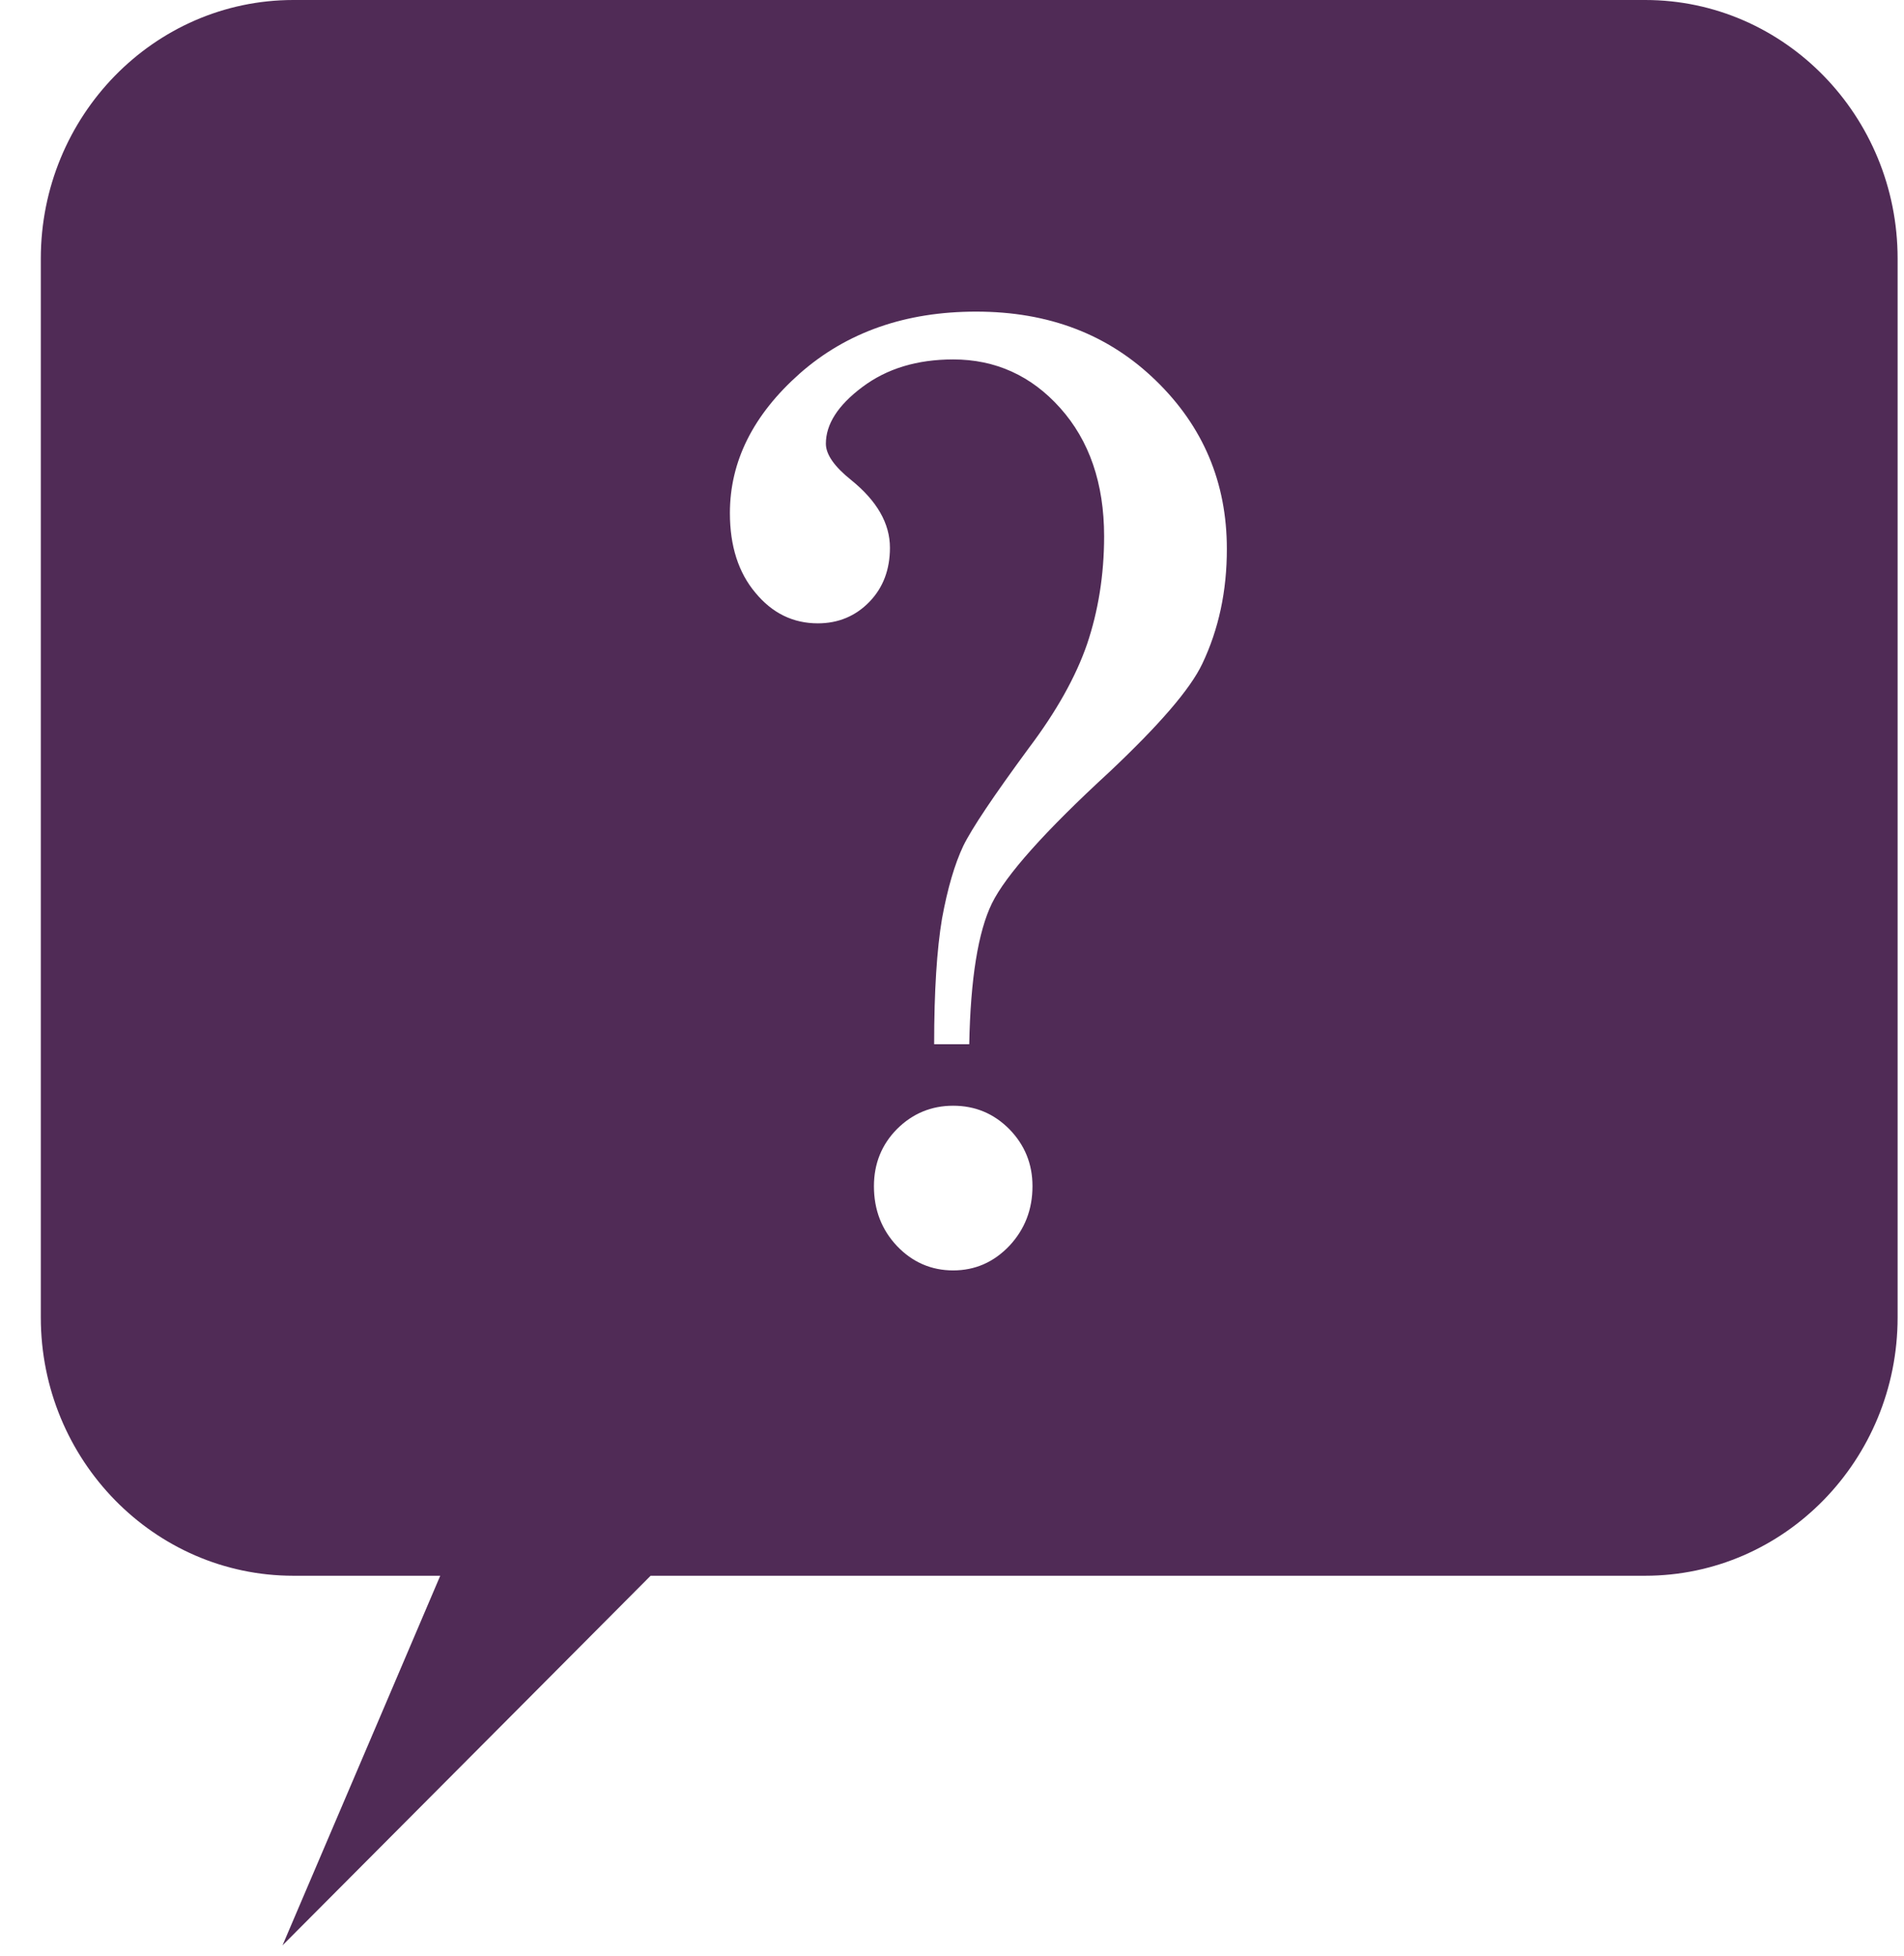 <svg width="37" height="38" viewBox="0 0 37 38" fill="none" xmlns="http://www.w3.org/2000/svg">
<path d="M31.972 0H5.7C2.995 0 0.793 2.254 0.793 5.026V25.598C0.793 28.366 2.995 30.618 5.7 30.618H8.555C8.555 30.618 6.454 35.546 5.49 37.8C8.377 34.904 12.643 30.618 12.643 30.618H31.97C34.679 30.618 36.876 28.366 36.876 25.598V5.026C36.877 2.254 34.677 0 31.972 0ZM19.616 24.206C19.313 24.525 18.949 24.685 18.522 24.685C18.1 24.685 17.733 24.527 17.434 24.214C17.134 23.899 16.983 23.508 16.983 23.049C16.983 22.61 17.134 22.237 17.434 21.935C17.735 21.636 18.1 21.485 18.522 21.485C18.949 21.485 19.313 21.636 19.616 21.942C19.913 22.248 20.064 22.613 20.064 23.049C20.064 23.503 19.913 23.888 19.616 24.206ZM23.365 12.895C23.129 13.394 22.523 14.09 21.563 14.996C20.306 16.151 19.545 17.005 19.275 17.555C19.007 18.106 18.86 19.019 18.835 20.29H18.153C18.153 19.26 18.206 18.443 18.306 17.849C18.415 17.253 18.554 16.787 18.718 16.439C18.884 16.098 19.31 15.464 19.99 14.539C20.528 13.826 20.906 13.151 21.125 12.515C21.338 11.884 21.456 11.182 21.456 10.422C21.456 9.391 21.168 8.559 20.602 7.927C20.041 7.299 19.343 6.984 18.524 6.984C17.818 6.984 17.232 7.164 16.758 7.52C16.281 7.877 16.049 8.244 16.049 8.622C16.049 8.831 16.215 9.068 16.545 9.331C17.041 9.733 17.294 10.17 17.294 10.643C17.294 11.063 17.164 11.417 16.895 11.694C16.628 11.97 16.292 12.112 15.893 12.112C15.411 12.112 15.007 11.914 14.68 11.518C14.35 11.127 14.184 10.609 14.184 9.97C14.184 8.962 14.638 8.058 15.543 7.256C16.454 6.455 17.593 6.055 18.969 6.055C20.385 6.055 21.542 6.5 22.463 7.396C23.38 8.285 23.841 9.376 23.841 10.663C23.843 11.484 23.681 12.231 23.365 12.895Z" fill="#502B56"/>
</svg>

